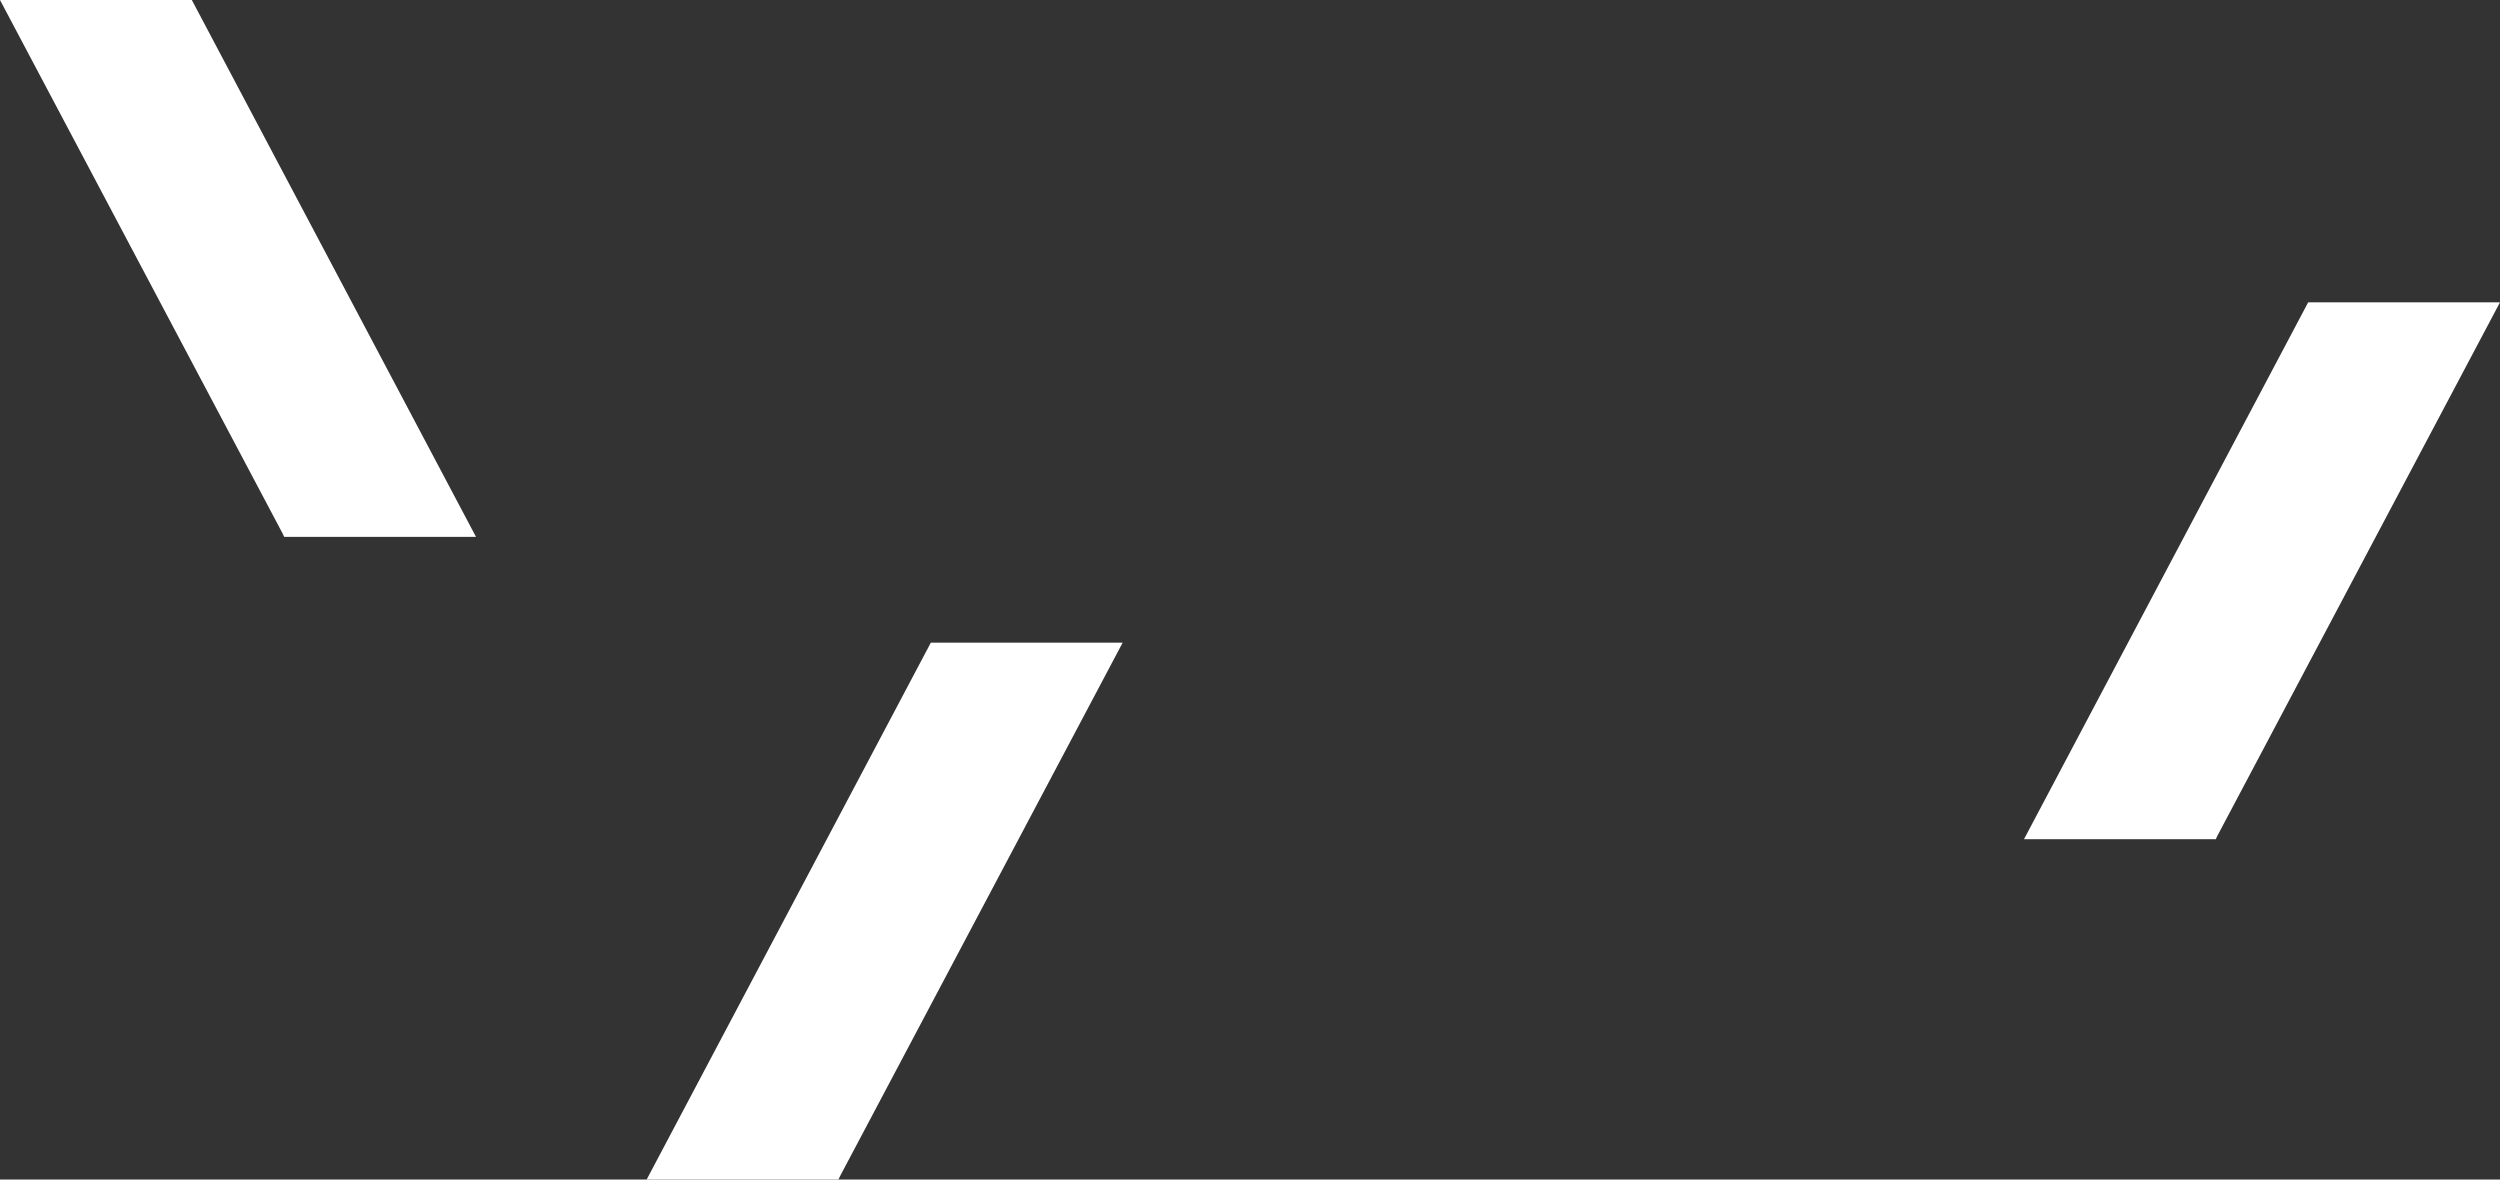 <?xml version="1.0" encoding="UTF-8"?><svg id="_レイヤー_2" xmlns="http://www.w3.org/2000/svg" viewBox="0 0 1123.84 530.23"><rect x="0" y="0" width="1123.84" height="530.23" fill="#333333" stroke="none"/><defs><style>.cls-1{fill:#fff;}</style></defs><g><polygon class="cls-1" points="86.23 0 213.98 241.34 127.75 241.34 127.07 239.87 0 0 86.23 0"/><polygon class="cls-1" points="1037.61 135.9 909.86 377.25 996.09 377.25 996.77 375.77 1123.84 135.9 1037.61 135.9"/><polygon class="cls-1" points="418.45 288.89 290.7 530.23 376.93 530.23 377.61 528.76 504.68 288.89 418.45 288.89"/></g></svg>